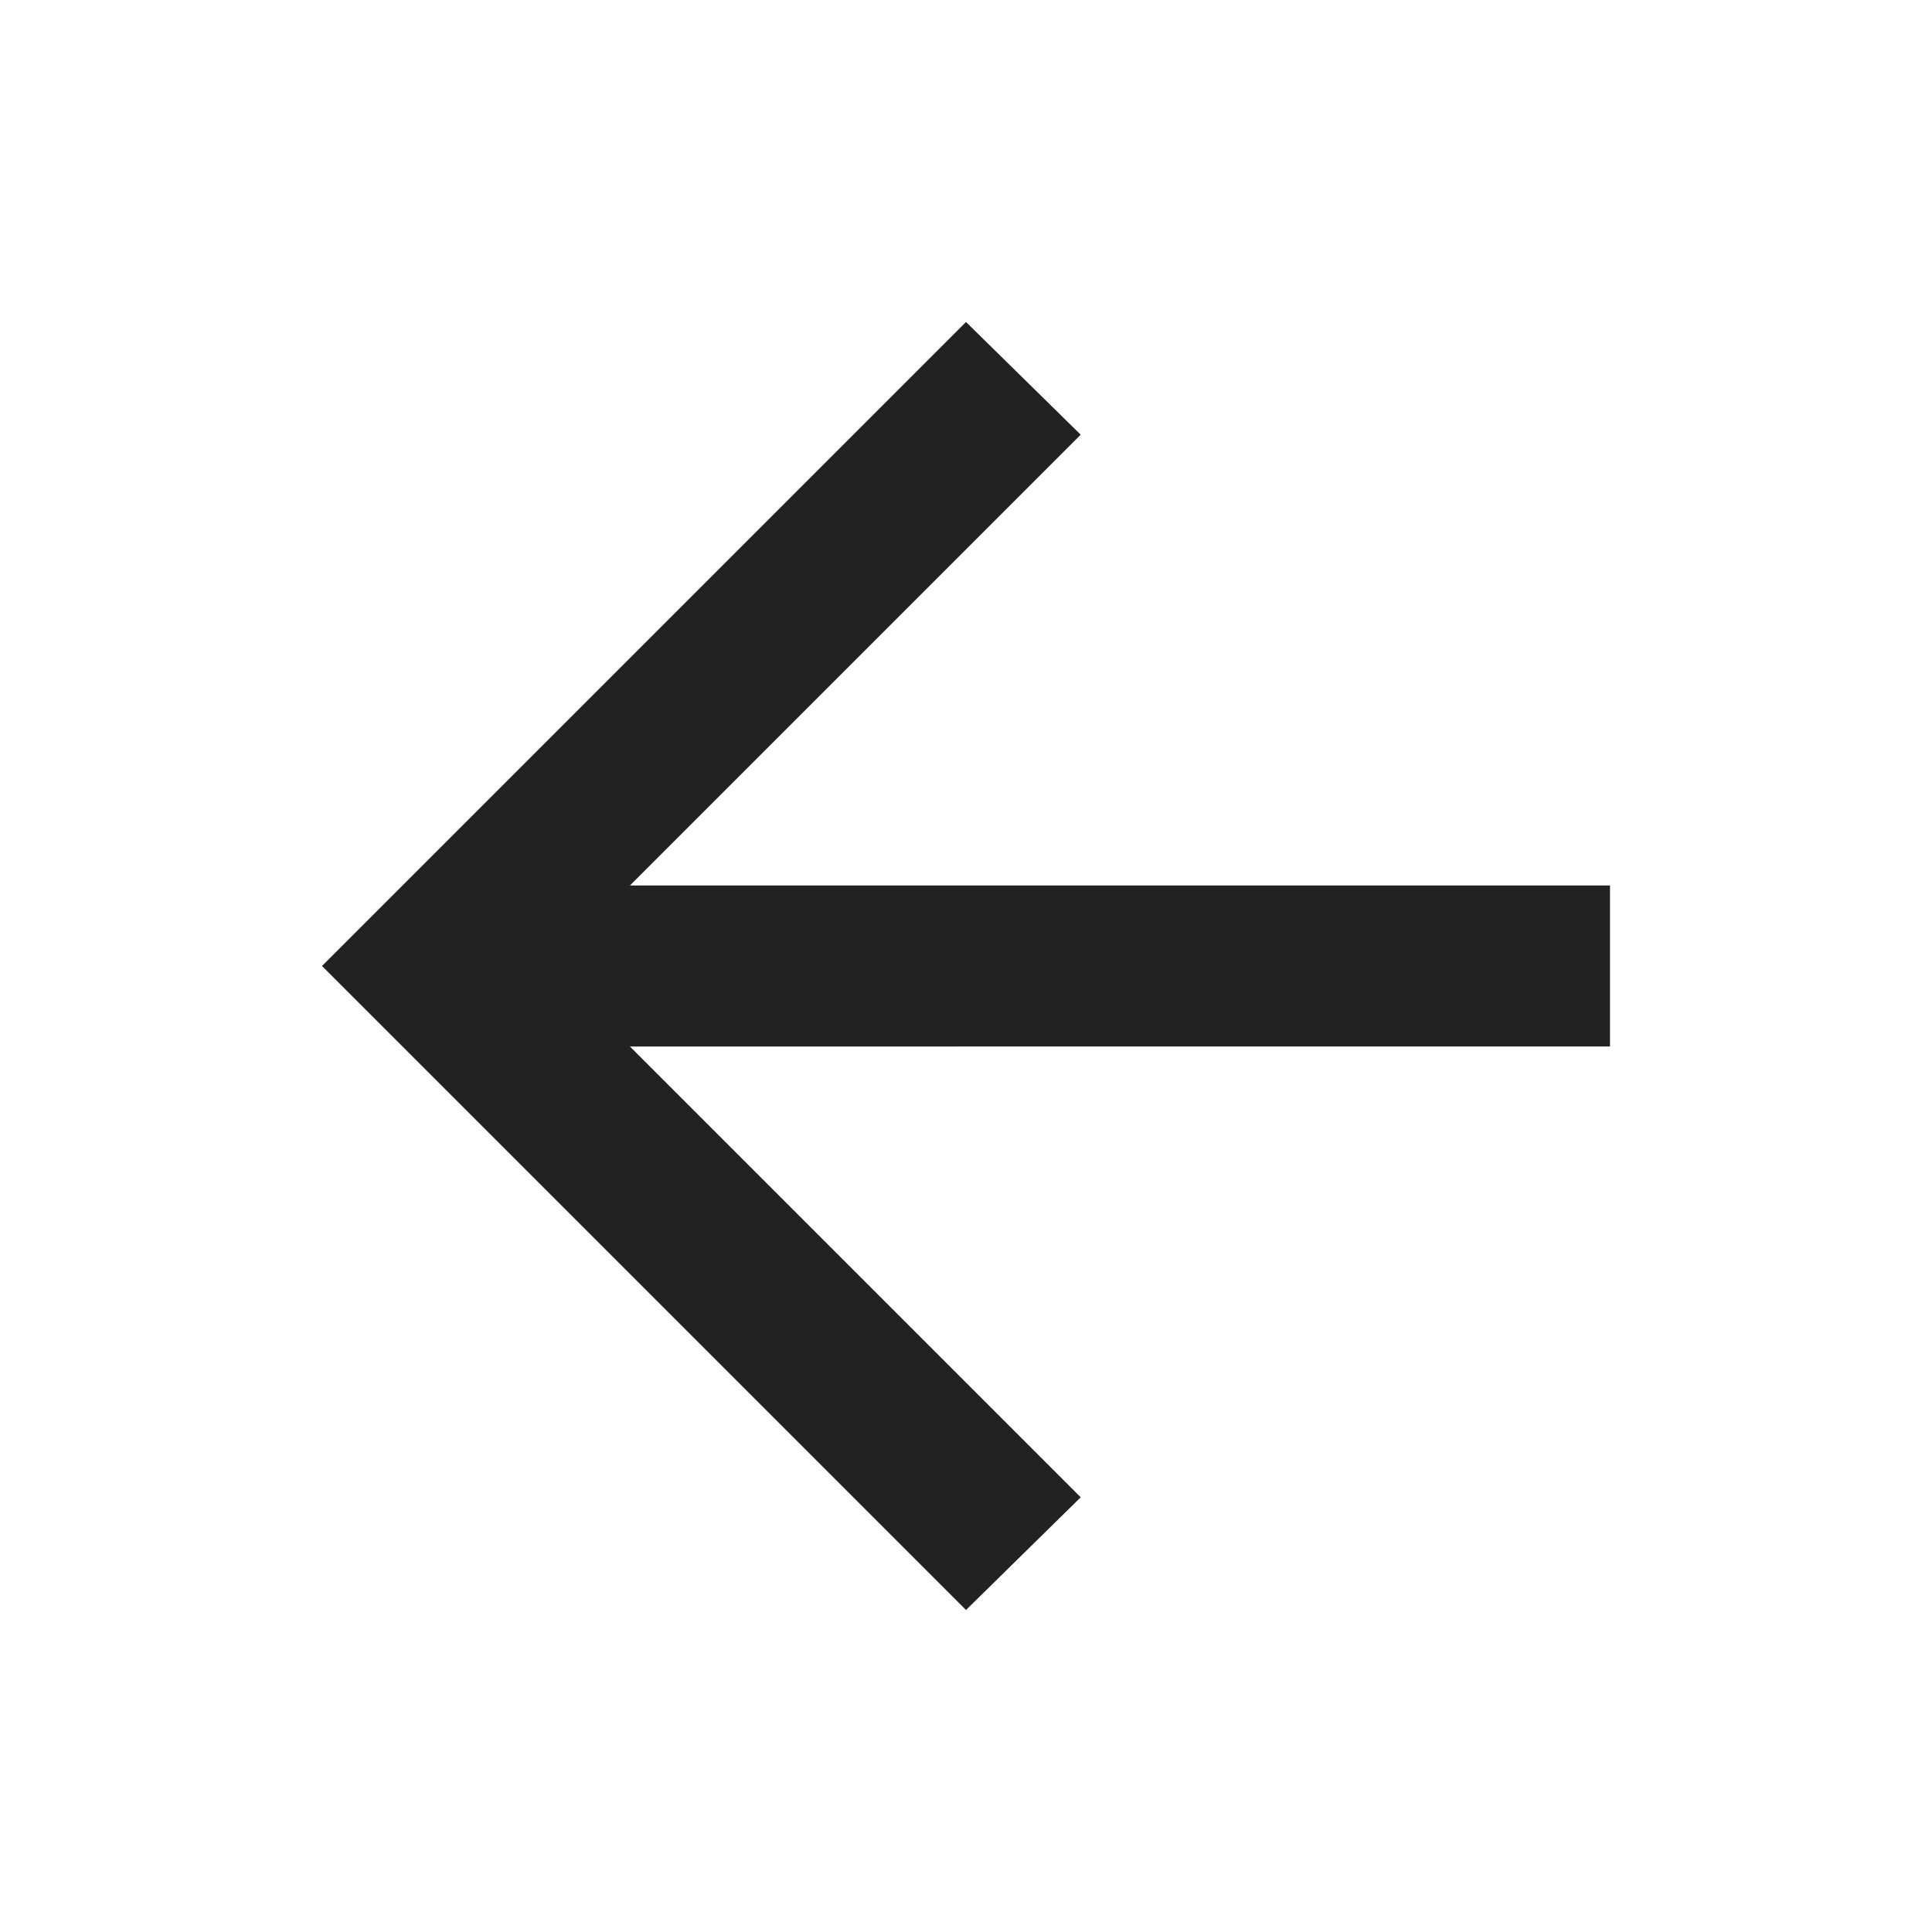 <svg xmlns="http://www.w3.org/2000/svg" height="24px" viewBox="0 -960 960 960" width="24px" fill="#222">
      <path d="m313-440 224 224-57 56-320-320 320-320 57 56-224 224h487v80H313Z"></path>
    </svg>
